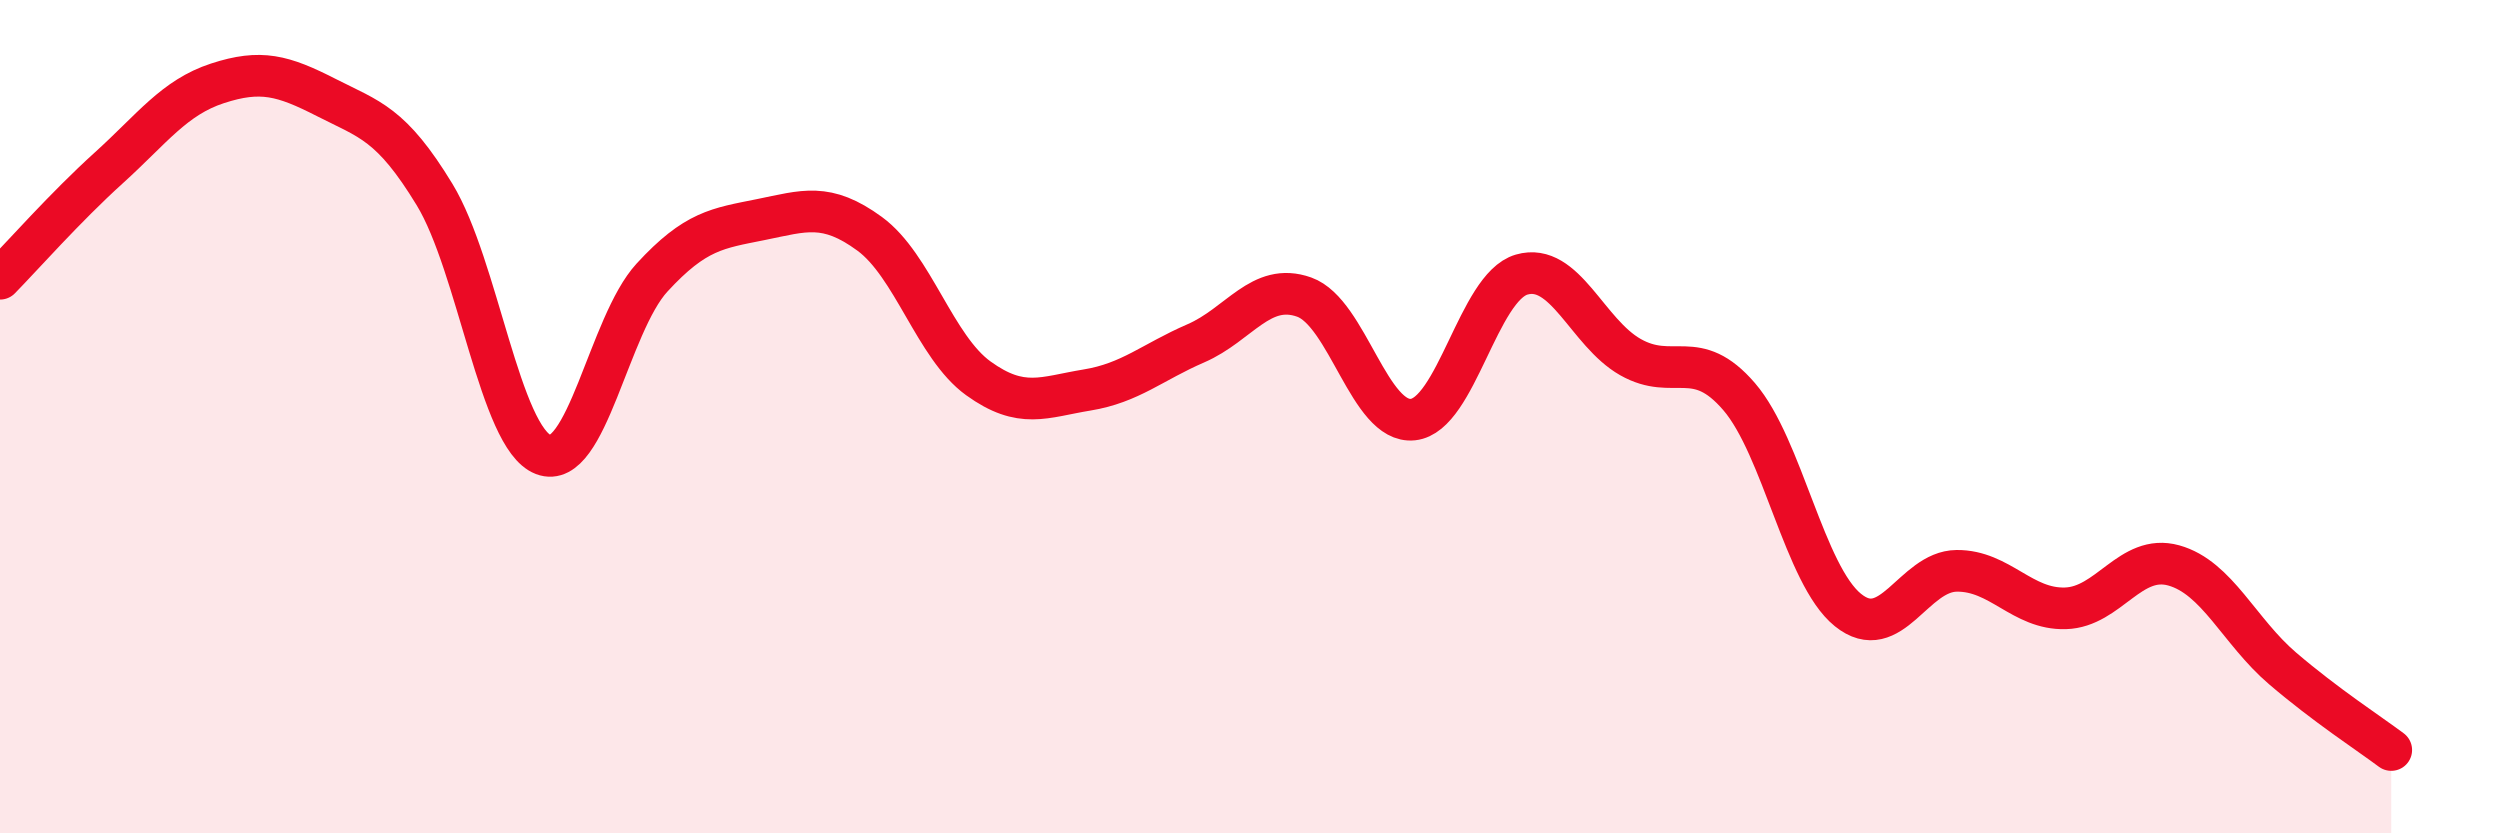 
    <svg width="60" height="20" viewBox="0 0 60 20" xmlns="http://www.w3.org/2000/svg">
      <path
        d="M 0,6.69 C 0.52,6.16 1.57,4.97 2.61,4.03 C 3.65,3.09 4.18,2.34 5.22,2 C 6.26,1.66 6.79,1.81 7.83,2.34 C 8.87,2.87 9.39,2.96 10.43,4.67 C 11.47,6.38 12,10.51 13.04,10.91 C 14.08,11.31 14.61,7.79 15.65,6.66 C 16.69,5.53 17.22,5.48 18.26,5.27 C 19.3,5.06 19.83,4.85 20.87,5.61 C 21.91,6.37 22.44,8.33 23.48,9.08 C 24.52,9.83 25.05,9.53 26.09,9.36 C 27.13,9.19 27.66,8.69 28.7,8.24 C 29.74,7.79 30.26,6.76 31.3,7.13 C 32.34,7.5 32.87,10.18 33.91,10.07 C 34.95,9.96 35.48,6.89 36.52,6.59 C 37.56,6.29 38.09,7.98 39.13,8.57 C 40.17,9.16 40.7,8.31 41.74,9.52 C 42.78,10.73 43.31,13.8 44.35,14.64 C 45.39,15.48 45.92,13.71 46.96,13.7 C 48,13.69 48.53,14.63 49.57,14.6 C 50.61,14.57 51.13,13.28 52.17,13.57 C 53.21,13.86 53.74,15.15 54.78,16.04 C 55.82,16.93 56.87,17.61 57.39,18L57.39 20L0 20Z"
        fill="#EB0A25"
        opacity="0.1"
        stroke-linecap="round"
        stroke-linejoin="round"
      />
      <path
        d="M 0,6.69 C 0.52,6.16 1.57,4.97 2.61,4.03 C 3.65,3.09 4.18,2.34 5.22,2 C 6.26,1.66 6.79,1.81 7.83,2.34 C 8.87,2.87 9.39,2.96 10.43,4.67 C 11.47,6.38 12,10.51 13.04,10.91 C 14.08,11.31 14.61,7.79 15.65,6.66 C 16.69,5.53 17.22,5.48 18.26,5.27 C 19.3,5.06 19.83,4.85 20.87,5.61 C 21.91,6.37 22.44,8.33 23.48,9.08 C 24.52,9.83 25.05,9.53 26.09,9.36 C 27.13,9.19 27.66,8.69 28.7,8.24 C 29.74,7.79 30.26,6.76 31.3,7.13 C 32.34,7.5 32.87,10.18 33.91,10.07 C 34.95,9.96 35.48,6.89 36.52,6.59 C 37.56,6.29 38.09,7.98 39.13,8.57 C 40.17,9.16 40.7,8.31 41.74,9.52 C 42.78,10.73 43.31,13.8 44.35,14.64 C 45.39,15.48 45.92,13.71 46.96,13.7 C 48,13.69 48.53,14.63 49.57,14.6 C 50.61,14.57 51.13,13.28 52.17,13.57 C 53.21,13.86 53.74,15.15 54.78,16.04 C 55.82,16.93 56.87,17.61 57.39,18"
        stroke="#EB0A25"
        stroke-width="1"
        fill="none"
        stroke-linecap="round"
        stroke-linejoin="round"
      />
    </svg>
  